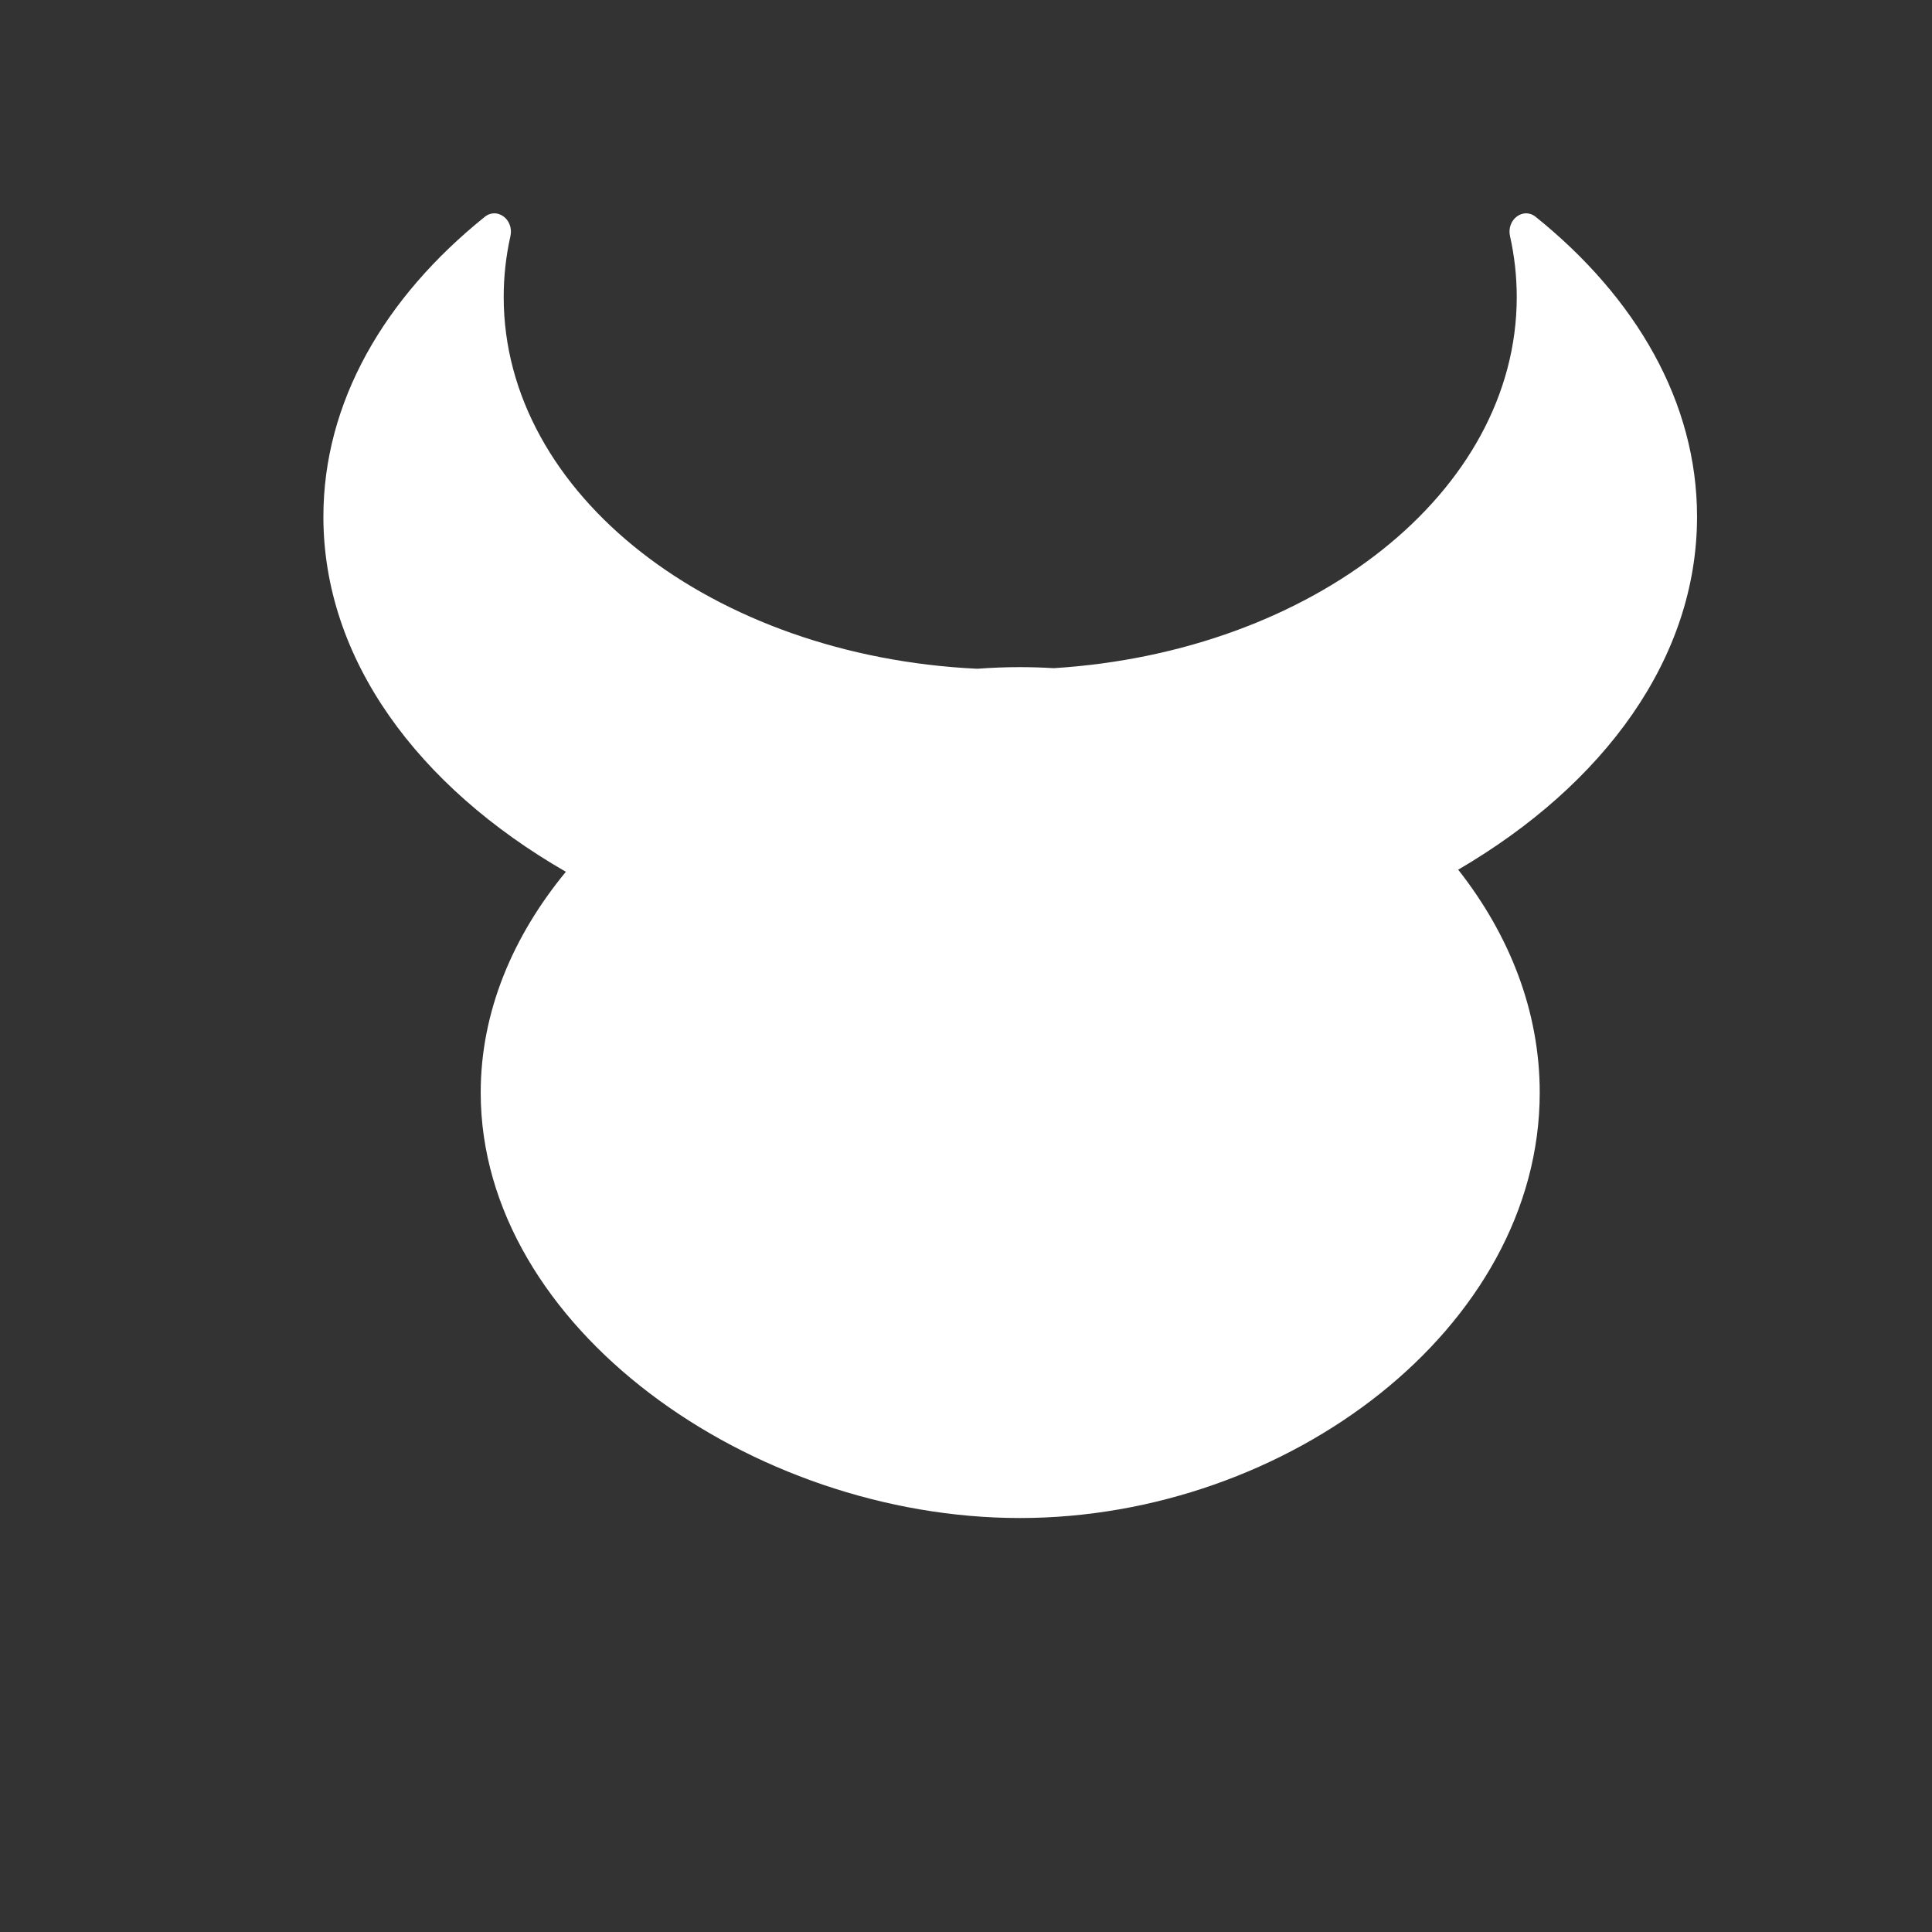 <?xml version="1.0" encoding="iso-8859-1"?>
<!-- Generator: Adobe Illustrator 29.1.0, SVG Export Plug-In . SVG Version: 9.03 Build 55587)  -->
<svg version="1.1" id="Layer_1" xmlns="http://www.w3.org/2000/svg" xmlns:xlink="http://www.w3.org/1999/xlink" x="0px" y="0px"
	 viewBox="0 0 1000 1000" style="enable-background:new 0 0 1000 1000;" xml:space="preserve">
<rect x="0" y="0" width="1000" height="1000" fill="#333333" stroke="none"/>
<path style="fill:#FFFFFF;" d="M878.389,267.445c0-59.122-31.401-113.269-83.51-155.2c-6.438-5.181-15.212,1.403-13.292,10.001
	c2.288,10.245,3.477,20.762,3.477,31.483c0,100.909-105.386,183.701-239.62,192.116c-5.831-0.348-11.685-0.539-17.555-0.539
	c-7.361,0-14.726,0.294-22.076,0.839c-136.834-6.472-245.1-90.138-245.1-192.416c0-10.721,1.19-21.238,3.477-31.483
	c1.92-8.598-6.854-15.181-13.292-10.001c-52.109,41.931-83.51,96.079-83.51,155.2c0,73.647,48.724,139.577,125.507,183.787
	c-27.456,33.316-44.082,72.436-44.082,114.283c0,121.618,140.41,220.209,279.075,220.209s269.075-98.591,269.075-220.209
	c0-42.305-15.792-81.817-42.21-115.368C830.456,405.946,878.389,340.491,878.389,267.445z"/>
</svg>
